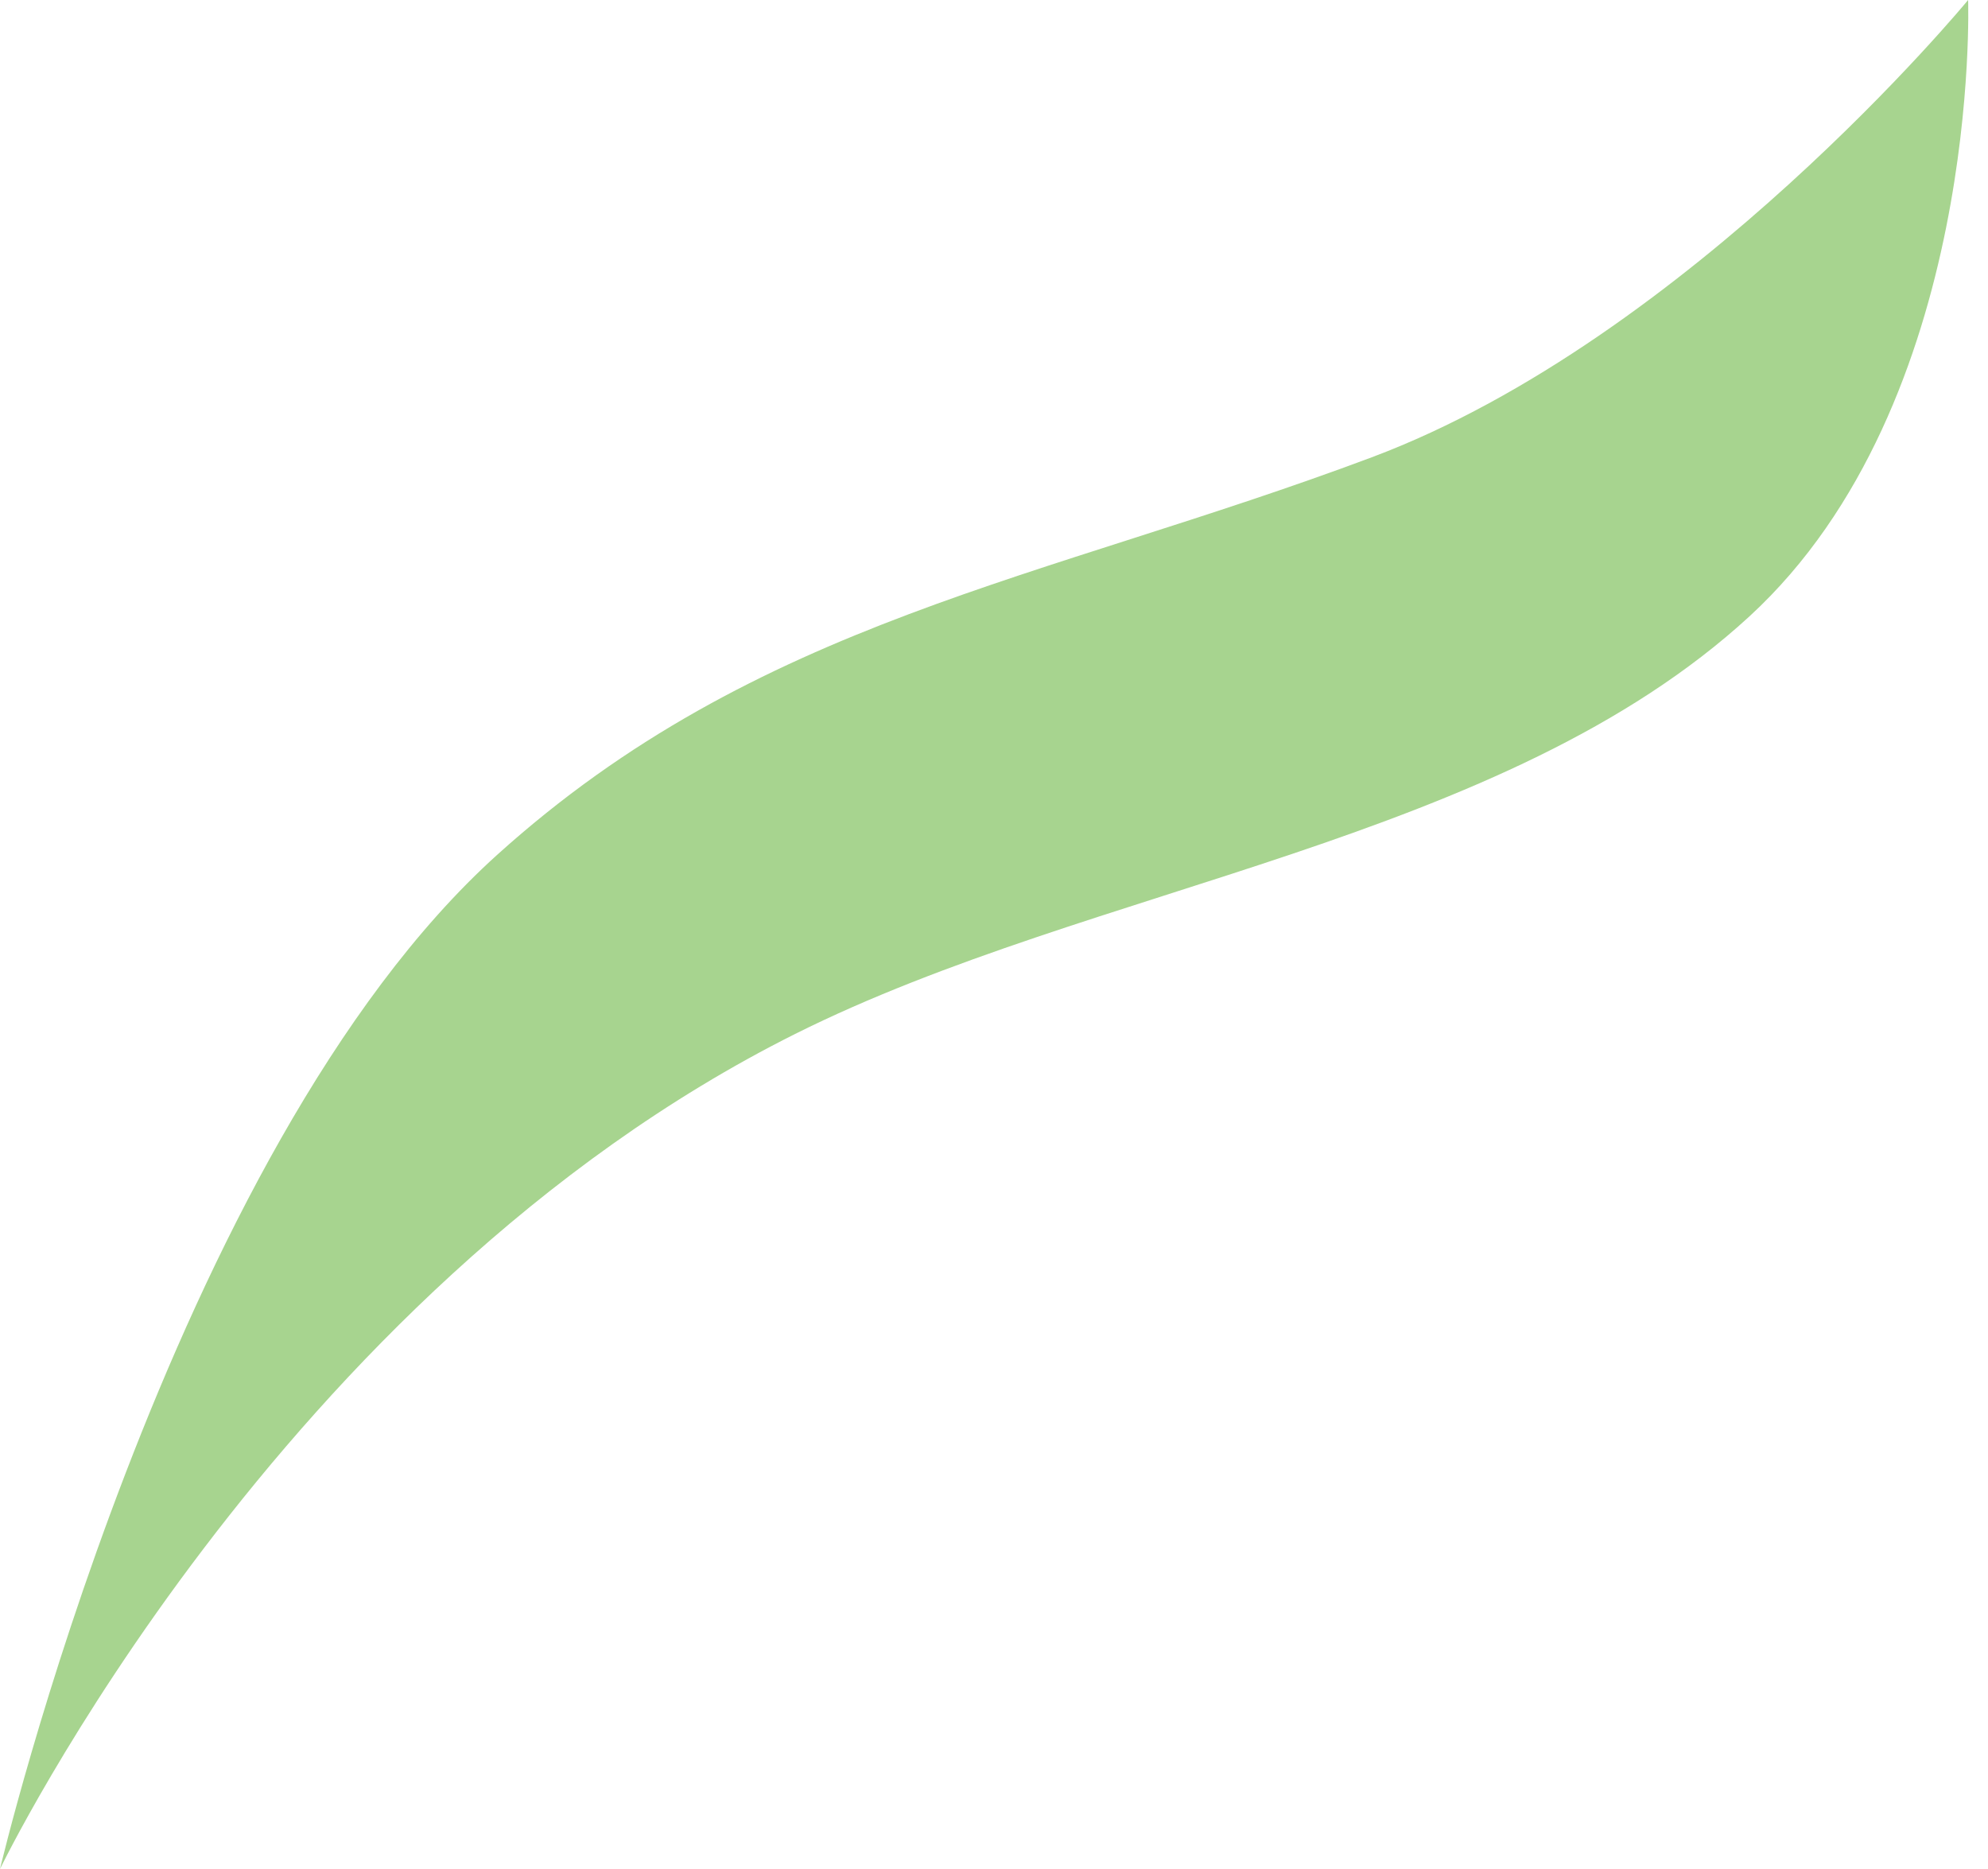 <?xml version="1.0" encoding="utf-8"?>
<svg xmlns="http://www.w3.org/2000/svg" fill="none" height="100%" overflow="visible" preserveAspectRatio="none" style="display: block;" viewBox="0 0 50 47" width="100%">
<path d="M12.5 21.5C4.267 28.93 0 47 0 47C0 47 7 32.5 20 26C27.524 22.238 37.806 21.192 44 15.5C49.852 10.121 49.5 0 49.5 0C49.5 0 42.5 8.5 34.5 11.5C26.238 14.598 19.05 15.588 12.5 21.5Z" fill="#A7D48F" id="Vector 3"/>
</svg>